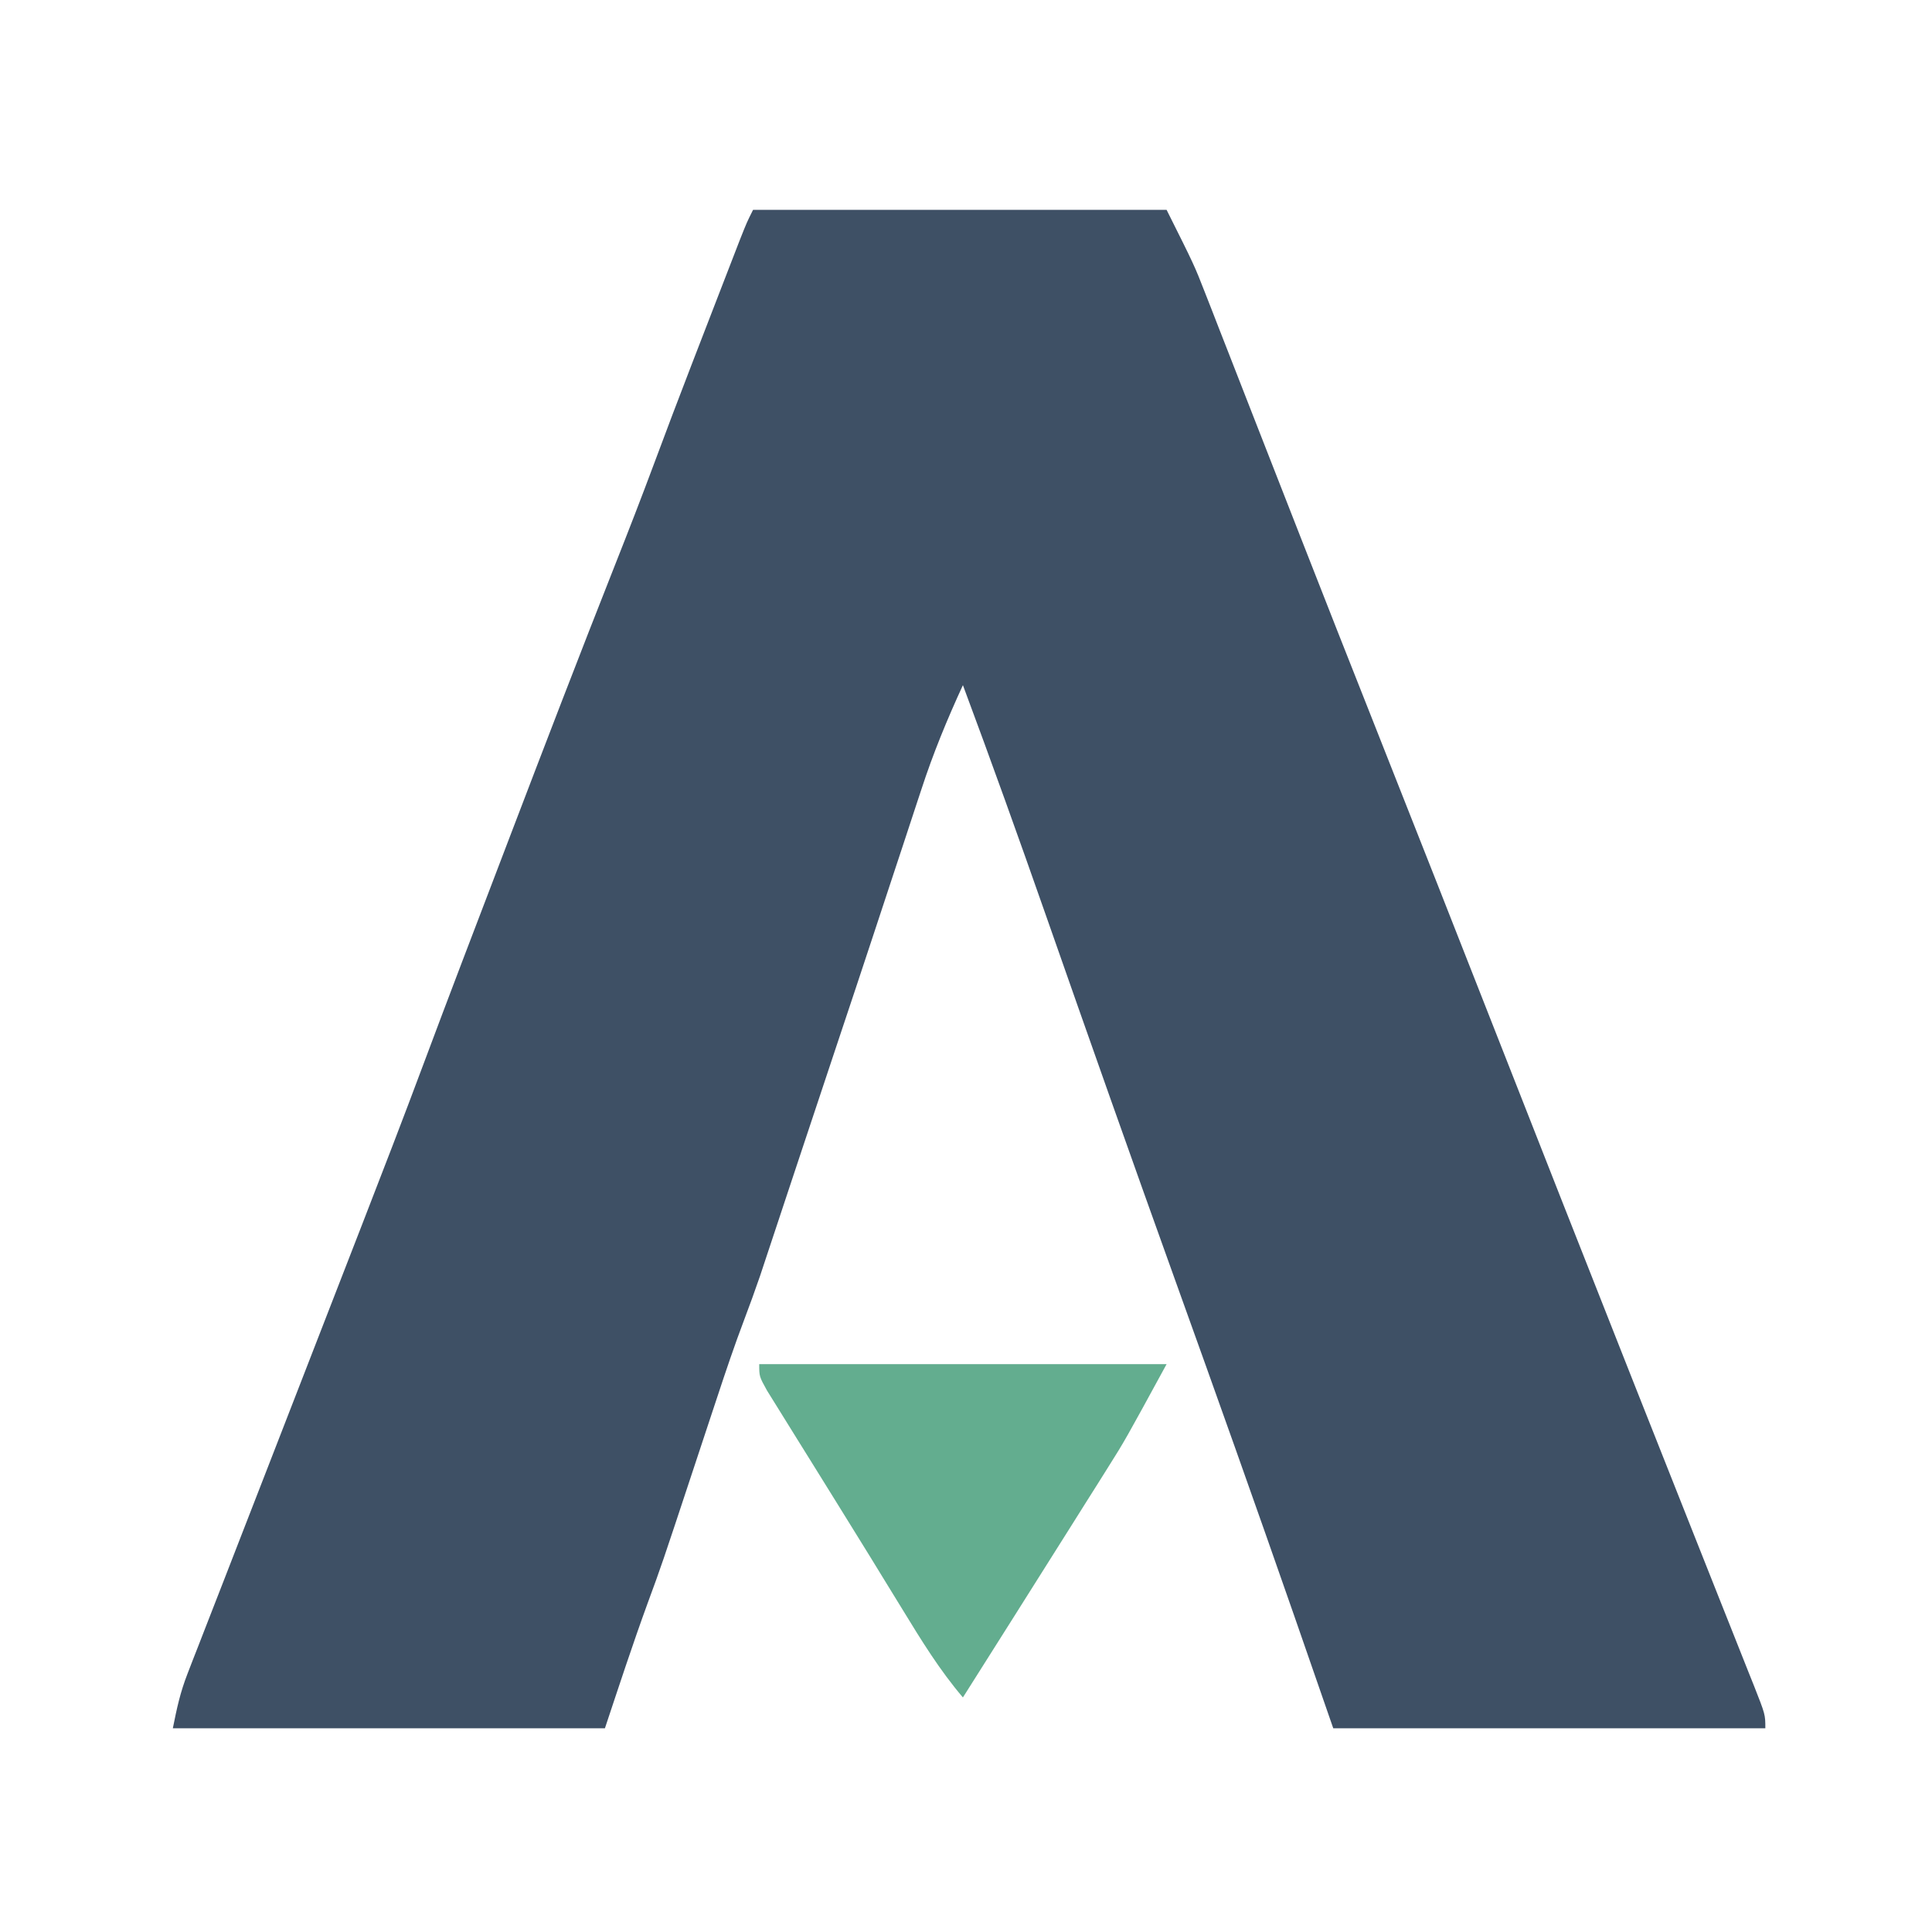 <svg width="313" height="313" viewBox="0 0 313 313" fill="none" xmlns="http://www.w3.org/2000/svg">
<path d="M122 34C144.11 34 166.22 34 189 34C193.5 42.999 193.5 42.999 195.204 47.367C195.59 48.35 195.976 49.334 196.373 50.347C196.78 51.394 197.187 52.441 197.605 53.52C198.042 54.634 198.478 55.748 198.927 56.896C200.106 59.907 201.281 62.92 202.455 65.933C203.693 69.11 204.937 72.285 206.18 75.461C206.683 76.746 207.186 78.032 207.689 79.317C207.938 79.954 208.187 80.59 208.444 81.246C209.2 83.178 209.956 85.111 210.712 87.044C214.617 97.033 218.551 107.01 222.502 116.981C229.368 134.308 236.19 151.651 243 169C249.628 185.882 256.266 202.76 262.938 219.625C263.619 221.349 264.301 223.073 264.982 224.797C268.077 232.622 271.176 240.446 274.285 248.265C275.708 251.844 277.128 255.424 278.547 259.005C279.218 260.695 279.891 262.386 280.564 264.075C281.485 266.384 282.401 268.694 283.316 271.004C283.59 271.688 283.865 272.372 284.147 273.077C286 277.772 286 277.772 286 280C262.9 280 239.8 280 216 280C213.917 273.998 211.834 267.996 209.688 261.812C203.416 243.795 197.016 225.826 190.558 207.875C183.413 188.008 176.38 168.104 169.405 148.177C165.049 135.741 160.603 123.346 156 111C153.441 116.554 151.159 122.096 149.266 127.91C149.027 128.631 148.788 129.352 148.542 130.095C147.774 132.416 147.012 134.739 146.25 137.062C145.713 138.689 145.175 140.316 144.637 141.942C143.572 145.163 142.509 148.385 141.448 151.607C139.606 157.201 137.742 162.789 135.875 168.375C133.937 174.183 132.002 179.992 130.074 185.804C129.169 188.533 128.262 191.261 127.355 193.989C126.917 195.31 126.479 196.631 126.041 197.952C125.429 199.802 124.814 201.651 124.199 203.5C123.847 204.562 123.495 205.624 123.132 206.719C122.301 209.128 121.439 211.508 120.536 213.889C118.989 217.982 117.592 222.115 116.223 226.27C115.97 227.031 115.717 227.793 115.457 228.578C114.39 231.794 113.327 235.011 112.264 238.229C107.175 253.613 107.175 253.613 104.934 259.699C102.483 266.417 100.261 273.216 98 280C74.9 280 51.8 280 28 280C28.659 276.706 29.196 274.194 30.373 271.171C30.652 270.447 30.932 269.722 31.22 268.976C31.68 267.805 31.68 267.805 32.148 266.609C32.473 265.773 32.797 264.936 33.132 264.073C34.209 261.298 35.292 258.524 36.375 255.75C37.132 253.801 37.889 251.852 38.646 249.903C40.253 245.764 41.863 241.626 43.474 237.488C47.309 227.641 51.13 217.788 54.952 207.935C56.159 204.823 57.368 201.712 58.578 198.601C61.966 189.878 65.341 181.152 68.61 172.384C72.741 161.316 76.974 150.287 81.188 139.25C81.654 138.028 82.121 136.805 82.601 135.546C88.244 120.763 93.915 105.995 99.735 91.281C101.851 85.933 103.932 80.578 105.938 75.188C107.924 69.851 109.94 64.526 111.992 59.215C112.261 58.519 112.53 57.823 112.807 57.106C113.641 54.945 114.477 52.785 115.312 50.625C115.586 49.918 115.859 49.211 116.14 48.482C116.922 46.459 117.705 44.437 118.488 42.414C118.948 41.228 119.407 40.041 119.88 38.819C121 36 121 36 122 34Z" fill="#3E5065"/>
<path d="M123 221C144.78 221 166.56 221 189 221C182.25 233.376 182.25 233.376 179.555 237.656C178.958 238.608 178.361 239.559 177.746 240.539C177.129 241.516 176.511 242.493 175.875 243.5C175.228 244.529 174.582 245.557 173.916 246.617C171.947 249.747 169.974 252.874 168 256C166.785 257.927 165.57 259.854 164.355 261.781C161.575 266.19 158.789 270.596 156 275C152.227 270.571 149.273 265.763 146.25 260.812C145.106 258.948 143.961 257.083 142.816 255.219C142.207 254.224 141.597 253.228 140.969 252.203C139.226 249.367 137.473 246.538 135.714 243.712C134.232 241.331 132.754 238.948 131.276 236.565C130.551 235.398 129.824 234.231 129.097 233.065C128.075 231.428 127.059 229.786 126.043 228.145C125.455 227.199 124.868 226.254 124.262 225.281C123 223 123 223 123 221Z" fill="#63AD8F"/>
</svg>
